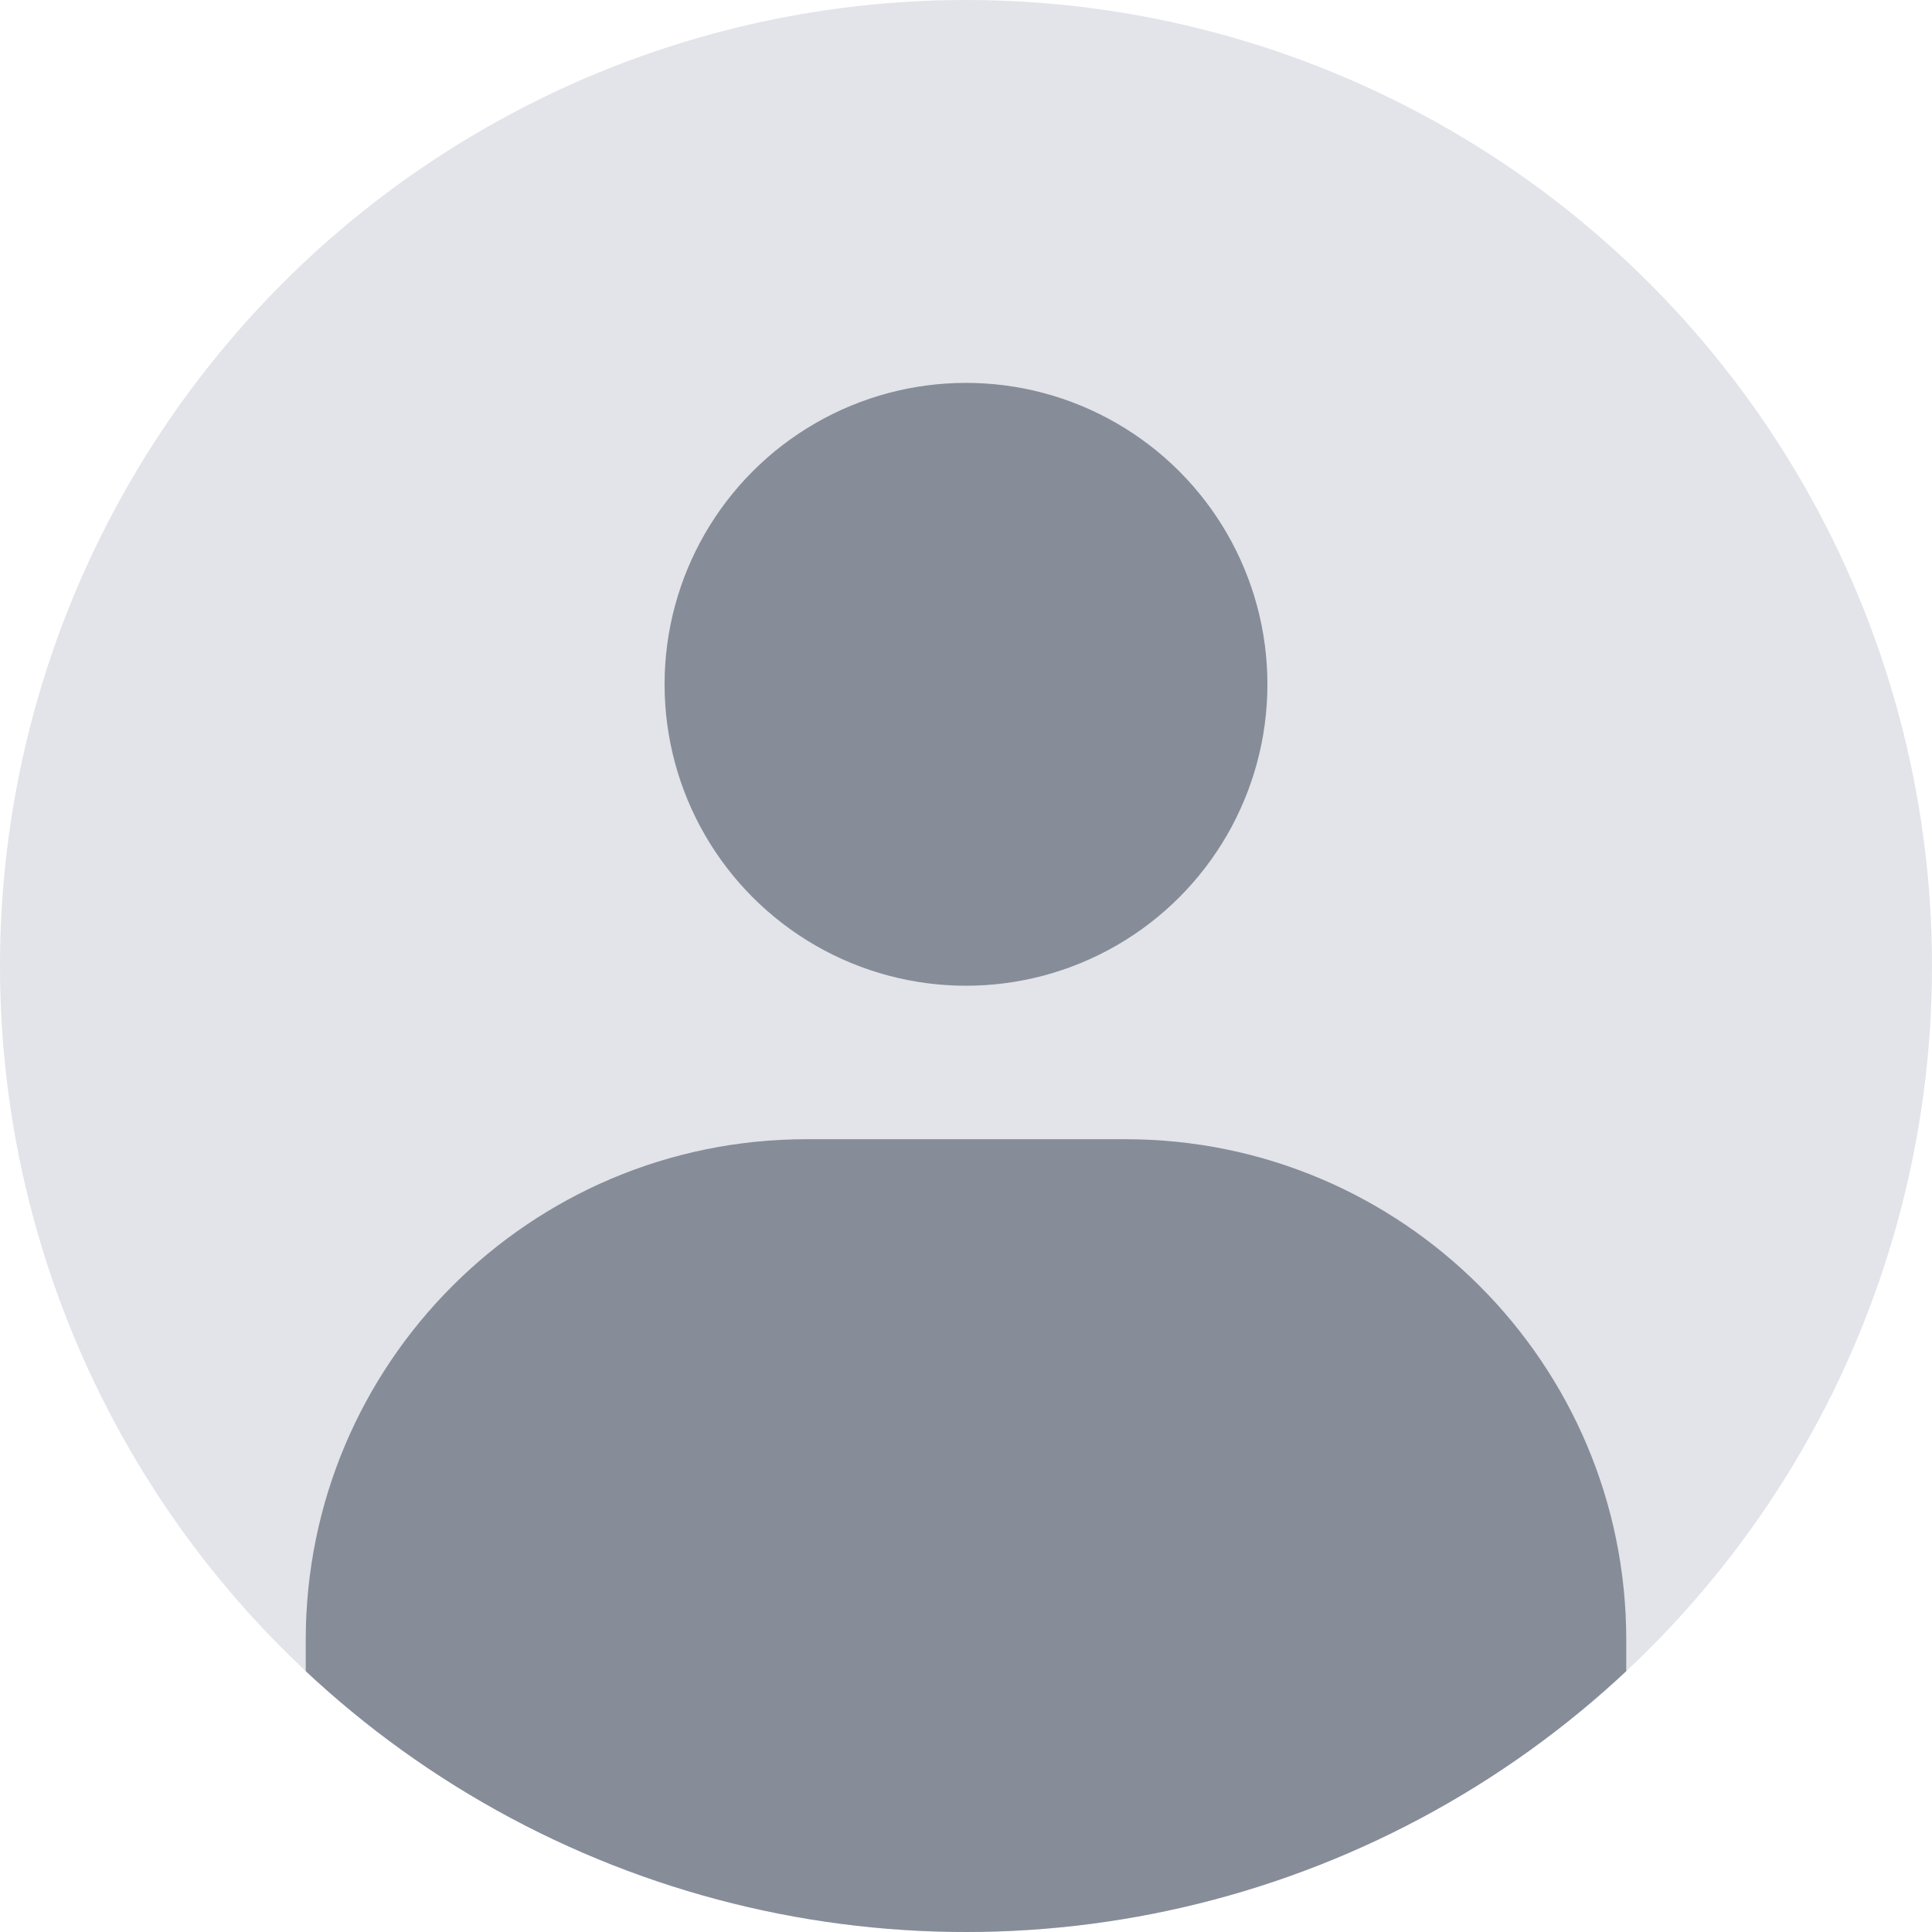 <?xml version="1.0" encoding="UTF-8" standalone="no"?>
<!DOCTYPE svg PUBLIC "-//W3C//DTD SVG 1.1//EN" "http://www.w3.org/Graphics/SVG/1.1/DTD/svg11.dtd">
<svg width="100%" height="100%" viewBox="0 0 500 500" version="1.1" xmlns="http://www.w3.org/2000/svg" xmlns:xlink="http://www.w3.org/1999/xlink" xml:space="preserve" xmlns:serif="http://www.serif.com/" style="fill-rule:evenodd;clip-rule:evenodd;stroke-linejoin:round;stroke-miterlimit:2;">
    <rect id="Artboard1" x="0" y="0" width="500" height="500" style="fill:none;"/>
    <g id="Artboard11" serif:id="Artboard1">
        <circle cx="250" cy="250" r="250" style="fill:rgb(226,228,233);"/>
        <clipPath id="_clip1">
            <circle cx="250" cy="250" r="250"/>
        </clipPath>
        <g clip-path="url(#_clip1)">
            <g transform="matrix(1,0,0,1.579,12.61,-48.533)">
                <path d="M408.263,299.496L408.263,439.102C408.263,484.381 350.204,521.141 278.692,521.141L196.089,521.141C124.577,521.141 66.518,484.381 66.518,439.102L66.518,299.496C66.518,254.218 124.577,217.457 196.089,217.457L278.692,217.457C350.204,217.457 408.263,254.218 408.263,299.496Z" style="fill:rgb(134,140,152);"/>
            </g>
            <g transform="matrix(1,0,0,1,-21.854,60.367)">
                <circle cx="271.854" cy="116.732" r="78.008" style="fill:rgb(134,140,152);"/>
            </g>
        </g>
    </g>
</svg>
